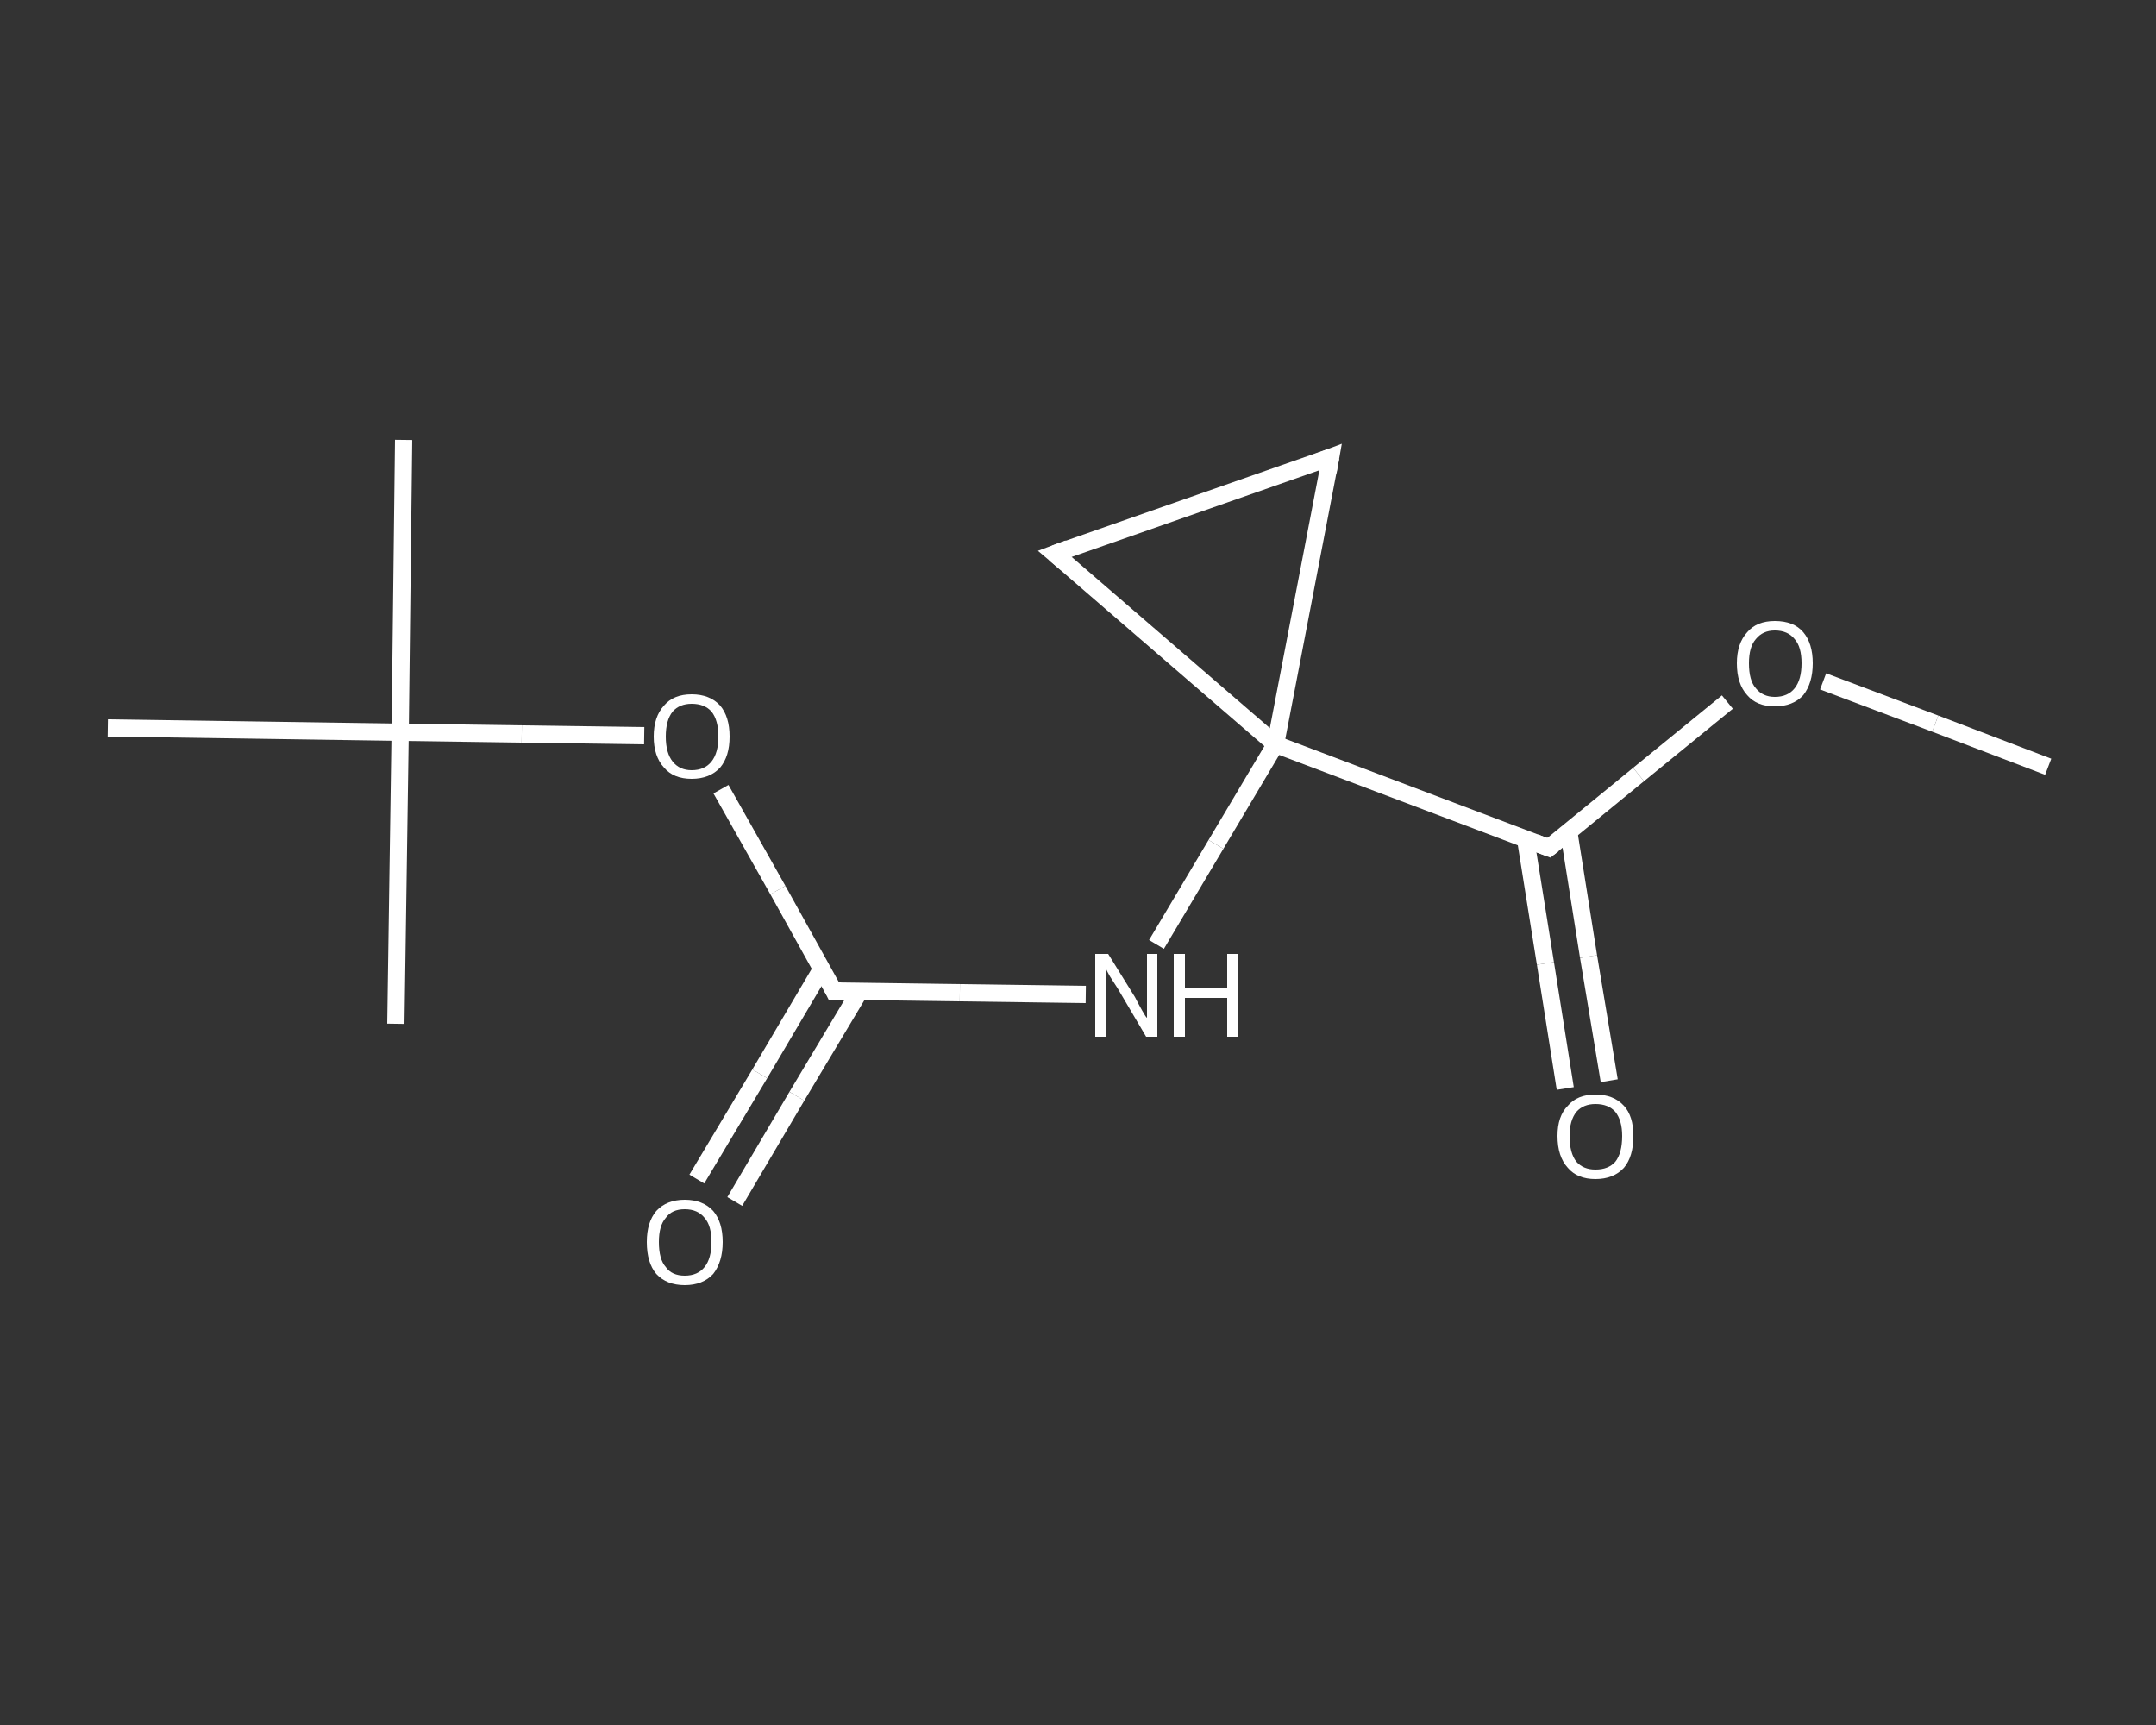 <?xml version='1.0' encoding='iso-8859-1'?>
<svg version='1.1' baseProfile='full'
              xmlns='http://www.w3.org/2000/svg'
                      xmlns:rdkit='http://www.rdkit.org/xml'
                      xmlns:xlink='http://www.w3.org/1999/xlink'
                  xml:space='preserve'
width='250px' height='200px' viewBox='0 0 250 200'>
<rect x="0" y="0" width="250" height="200" fill="#333333" stroke="none"/>
<!-- END OF HEADER -->
<rect style='opacity:1.0;fill:transparent;stroke:none' width='250.0' height='200.0' x='0.0' y='0.0'> </rect>
<path class='bond-0 atom-0 atom-1' d='M 237.5,88.9 L 224.4,83.9' style='fill:none;fill-rule:evenodd;stroke:#FFFFFF;stroke-width:2.0px;stroke-linecap:butt;stroke-linejoin:miter;stroke-opacity:1' />
<path class='bond-0 atom-0 atom-1' d='M 224.4,83.9 L 211.4,79.0' style='fill:none;fill-rule:evenodd;stroke:#FFFFFF;stroke-width:2.0px;stroke-linecap:butt;stroke-linejoin:miter;stroke-opacity:1' />
<path class='bond-1 atom-1 atom-2' d='M 200.3,81.4 L 190.0,89.8' style='fill:none;fill-rule:evenodd;stroke:#FFFFFF;stroke-width:2.0px;stroke-linecap:butt;stroke-linejoin:miter;stroke-opacity:1' />
<path class='bond-1 atom-1 atom-2' d='M 190.0,89.8 L 179.6,98.3' style='fill:none;fill-rule:evenodd;stroke:#FFFFFF;stroke-width:2.0px;stroke-linecap:butt;stroke-linejoin:miter;stroke-opacity:1' />
<path class='bond-2 atom-2 atom-3' d='M 176.9,97.3 L 179.2,111.7' style='fill:none;fill-rule:evenodd;stroke:#FFFFFF;stroke-width:2.0px;stroke-linecap:butt;stroke-linejoin:miter;stroke-opacity:1' />
<path class='bond-2 atom-2 atom-3' d='M 179.2,111.7 L 181.5,126.2' style='fill:none;fill-rule:evenodd;stroke:#FFFFFF;stroke-width:2.0px;stroke-linecap:butt;stroke-linejoin:miter;stroke-opacity:1' />
<path class='bond-2 atom-2 atom-3' d='M 181.9,96.4 L 184.2,110.9' style='fill:none;fill-rule:evenodd;stroke:#FFFFFF;stroke-width:2.0px;stroke-linecap:butt;stroke-linejoin:miter;stroke-opacity:1' />
<path class='bond-2 atom-2 atom-3' d='M 184.2,110.9 L 186.6,125.3' style='fill:none;fill-rule:evenodd;stroke:#FFFFFF;stroke-width:2.0px;stroke-linecap:butt;stroke-linejoin:miter;stroke-opacity:1' />
<path class='bond-3 atom-2 atom-4' d='M 179.6,98.3 L 147.9,86.3' style='fill:none;fill-rule:evenodd;stroke:#FFFFFF;stroke-width:2.0px;stroke-linecap:butt;stroke-linejoin:miter;stroke-opacity:1' />
<path class='bond-4 atom-4 atom-5' d='M 147.9,86.3 L 141.0,97.9' style='fill:none;fill-rule:evenodd;stroke:#FFFFFF;stroke-width:2.0px;stroke-linecap:butt;stroke-linejoin:miter;stroke-opacity:1' />
<path class='bond-4 atom-4 atom-5' d='M 141.0,97.9 L 134.1,109.5' style='fill:none;fill-rule:evenodd;stroke:#FFFFFF;stroke-width:2.0px;stroke-linecap:butt;stroke-linejoin:miter;stroke-opacity:1' />
<path class='bond-5 atom-5 atom-6' d='M 125.9,115.3 L 111.3,115.1' style='fill:none;fill-rule:evenodd;stroke:#FFFFFF;stroke-width:2.0px;stroke-linecap:butt;stroke-linejoin:miter;stroke-opacity:1' />
<path class='bond-5 atom-5 atom-6' d='M 111.3,115.1 L 96.7,114.9' style='fill:none;fill-rule:evenodd;stroke:#FFFFFF;stroke-width:2.0px;stroke-linecap:butt;stroke-linejoin:miter;stroke-opacity:1' />
<path class='bond-6 atom-6 atom-7' d='M 95.3,112.3 L 88.1,124.5' style='fill:none;fill-rule:evenodd;stroke:#FFFFFF;stroke-width:2.0px;stroke-linecap:butt;stroke-linejoin:miter;stroke-opacity:1' />
<path class='bond-6 atom-6 atom-7' d='M 88.1,124.5 L 80.8,136.7' style='fill:none;fill-rule:evenodd;stroke:#FFFFFF;stroke-width:2.0px;stroke-linecap:butt;stroke-linejoin:miter;stroke-opacity:1' />
<path class='bond-6 atom-6 atom-7' d='M 99.7,114.9 L 92.4,127.1' style='fill:none;fill-rule:evenodd;stroke:#FFFFFF;stroke-width:2.0px;stroke-linecap:butt;stroke-linejoin:miter;stroke-opacity:1' />
<path class='bond-6 atom-6 atom-7' d='M 92.4,127.1 L 85.2,139.3' style='fill:none;fill-rule:evenodd;stroke:#FFFFFF;stroke-width:2.0px;stroke-linecap:butt;stroke-linejoin:miter;stroke-opacity:1' />
<path class='bond-7 atom-6 atom-8' d='M 96.7,114.9 L 90.2,103.2' style='fill:none;fill-rule:evenodd;stroke:#FFFFFF;stroke-width:2.0px;stroke-linecap:butt;stroke-linejoin:miter;stroke-opacity:1' />
<path class='bond-7 atom-6 atom-8' d='M 90.2,103.2 L 83.6,91.5' style='fill:none;fill-rule:evenodd;stroke:#FFFFFF;stroke-width:2.0px;stroke-linecap:butt;stroke-linejoin:miter;stroke-opacity:1' />
<path class='bond-8 atom-8 atom-9' d='M 74.7,85.3 L 60.5,85.1' style='fill:none;fill-rule:evenodd;stroke:#FFFFFF;stroke-width:2.0px;stroke-linecap:butt;stroke-linejoin:miter;stroke-opacity:1' />
<path class='bond-8 atom-8 atom-9' d='M 60.5,85.1 L 46.4,84.9' style='fill:none;fill-rule:evenodd;stroke:#FFFFFF;stroke-width:2.0px;stroke-linecap:butt;stroke-linejoin:miter;stroke-opacity:1' />
<path class='bond-9 atom-9 atom-10' d='M 46.4,84.9 L 46.8,51.0' style='fill:none;fill-rule:evenodd;stroke:#FFFFFF;stroke-width:2.0px;stroke-linecap:butt;stroke-linejoin:miter;stroke-opacity:1' />
<path class='bond-10 atom-9 atom-11' d='M 46.4,84.9 L 45.9,118.7' style='fill:none;fill-rule:evenodd;stroke:#FFFFFF;stroke-width:2.0px;stroke-linecap:butt;stroke-linejoin:miter;stroke-opacity:1' />
<path class='bond-11 atom-9 atom-12' d='M 46.4,84.9 L 12.5,84.4' style='fill:none;fill-rule:evenodd;stroke:#FFFFFF;stroke-width:2.0px;stroke-linecap:butt;stroke-linejoin:miter;stroke-opacity:1' />
<path class='bond-12 atom-4 atom-13' d='M 147.9,86.3 L 154.3,53.0' style='fill:none;fill-rule:evenodd;stroke:#FFFFFF;stroke-width:2.0px;stroke-linecap:butt;stroke-linejoin:miter;stroke-opacity:1' />
<path class='bond-13 atom-13 atom-14' d='M 154.3,53.0 L 122.3,64.2' style='fill:none;fill-rule:evenodd;stroke:#FFFFFF;stroke-width:2.0px;stroke-linecap:butt;stroke-linejoin:miter;stroke-opacity:1' />
<path class='bond-14 atom-14 atom-4' d='M 122.3,64.2 L 147.9,86.3' style='fill:none;fill-rule:evenodd;stroke:#FFFFFF;stroke-width:2.0px;stroke-linecap:butt;stroke-linejoin:miter;stroke-opacity:1' />
<path d='M 180.1,97.9 L 179.6,98.3 L 178.0,97.7' style='fill:none;stroke:#FFFFFF;stroke-width:2.0px;stroke-linecap:butt;stroke-linejoin:miter;stroke-opacity:1;' />
<path d='M 97.5,114.9 L 96.7,114.9 L 96.4,114.3' style='fill:none;stroke:#FFFFFF;stroke-width:2.0px;stroke-linecap:butt;stroke-linejoin:miter;stroke-opacity:1;' />
<path d='M 154.0,54.7 L 154.3,53.0 L 152.7,53.6' style='fill:none;stroke:#FFFFFF;stroke-width:2.0px;stroke-linecap:butt;stroke-linejoin:miter;stroke-opacity:1;' />
<path d='M 123.9,63.6 L 122.3,64.2 L 123.6,65.3' style='fill:none;stroke:#FFFFFF;stroke-width:2.0px;stroke-linecap:butt;stroke-linejoin:miter;stroke-opacity:1;' />
<path class='atom-1' d='M 201.4 76.9
Q 201.4 74.6, 202.6 73.3
Q 203.7 72.0, 205.8 72.0
Q 208.0 72.0, 209.1 73.3
Q 210.2 74.6, 210.2 76.9
Q 210.2 79.2, 209.1 80.6
Q 207.9 81.9, 205.8 81.9
Q 203.7 81.9, 202.6 80.6
Q 201.4 79.3, 201.4 76.9
M 205.8 80.8
Q 207.3 80.8, 208.1 79.8
Q 208.9 78.8, 208.9 76.9
Q 208.9 75.0, 208.1 74.1
Q 207.3 73.1, 205.8 73.1
Q 204.4 73.1, 203.6 74.1
Q 202.8 75.0, 202.8 76.9
Q 202.8 78.9, 203.6 79.8
Q 204.4 80.8, 205.8 80.8
' fill='#FFFFFF'/>
<path class='atom-3' d='M 180.6 131.7
Q 180.6 129.4, 181.8 128.2
Q 182.9 126.9, 185.0 126.9
Q 187.1 126.9, 188.3 128.2
Q 189.4 129.4, 189.4 131.7
Q 189.4 134.1, 188.3 135.4
Q 187.1 136.7, 185.0 136.7
Q 182.9 136.7, 181.8 135.4
Q 180.6 134.1, 180.6 131.7
M 185.0 135.6
Q 186.5 135.6, 187.3 134.7
Q 188.1 133.7, 188.1 131.7
Q 188.1 129.9, 187.3 128.9
Q 186.5 128.0, 185.0 128.0
Q 183.6 128.0, 182.8 128.9
Q 182.0 129.9, 182.0 131.7
Q 182.0 133.7, 182.8 134.7
Q 183.6 135.6, 185.0 135.6
' fill='#FFFFFF'/>
<path class='atom-5' d='M 128.5 110.6
L 131.6 115.6
Q 131.9 116.2, 132.4 117.1
Q 132.9 118.0, 133.0 118.0
L 133.0 110.6
L 134.2 110.6
L 134.2 120.2
L 132.9 120.2
L 129.6 114.6
Q 129.2 114.0, 128.7 113.2
Q 128.3 112.5, 128.2 112.2
L 128.2 120.2
L 127.0 120.2
L 127.0 110.6
L 128.5 110.6
' fill='#FFFFFF'/>
<path class='atom-5' d='M 136.1 110.6
L 137.4 110.6
L 137.4 114.6
L 142.3 114.6
L 142.3 110.6
L 143.6 110.6
L 143.6 120.2
L 142.3 120.2
L 142.3 115.7
L 137.4 115.7
L 137.4 120.2
L 136.1 120.2
L 136.1 110.6
' fill='#FFFFFF'/>
<path class='atom-7' d='M 75.0 144.0
Q 75.0 141.7, 76.1 140.4
Q 77.3 139.1, 79.4 139.1
Q 81.5 139.1, 82.7 140.4
Q 83.8 141.7, 83.8 144.0
Q 83.8 146.3, 82.7 147.7
Q 81.5 149.0, 79.4 149.0
Q 77.3 149.0, 76.1 147.7
Q 75.0 146.4, 75.0 144.0
M 79.4 147.9
Q 80.9 147.9, 81.7 146.9
Q 82.5 145.9, 82.5 144.0
Q 82.5 142.1, 81.7 141.2
Q 80.9 140.2, 79.4 140.2
Q 77.9 140.2, 77.2 141.2
Q 76.4 142.1, 76.4 144.0
Q 76.4 146.0, 77.2 146.9
Q 77.9 147.9, 79.4 147.9
' fill='#FFFFFF'/>
<path class='atom-8' d='M 75.8 85.4
Q 75.8 83.1, 77.0 81.8
Q 78.1 80.5, 80.2 80.5
Q 82.3 80.5, 83.5 81.8
Q 84.6 83.1, 84.6 85.4
Q 84.6 87.7, 83.5 89.0
Q 82.3 90.3, 80.2 90.3
Q 78.1 90.3, 77.0 89.0
Q 75.8 87.7, 75.8 85.4
M 80.2 89.3
Q 81.7 89.3, 82.5 88.3
Q 83.3 87.3, 83.3 85.4
Q 83.3 83.5, 82.5 82.5
Q 81.7 81.6, 80.2 81.6
Q 78.8 81.6, 78.0 82.5
Q 77.2 83.5, 77.2 85.4
Q 77.2 87.3, 78.0 88.3
Q 78.8 89.3, 80.2 89.3
' fill='#FFFFFF'/>
</svg>
